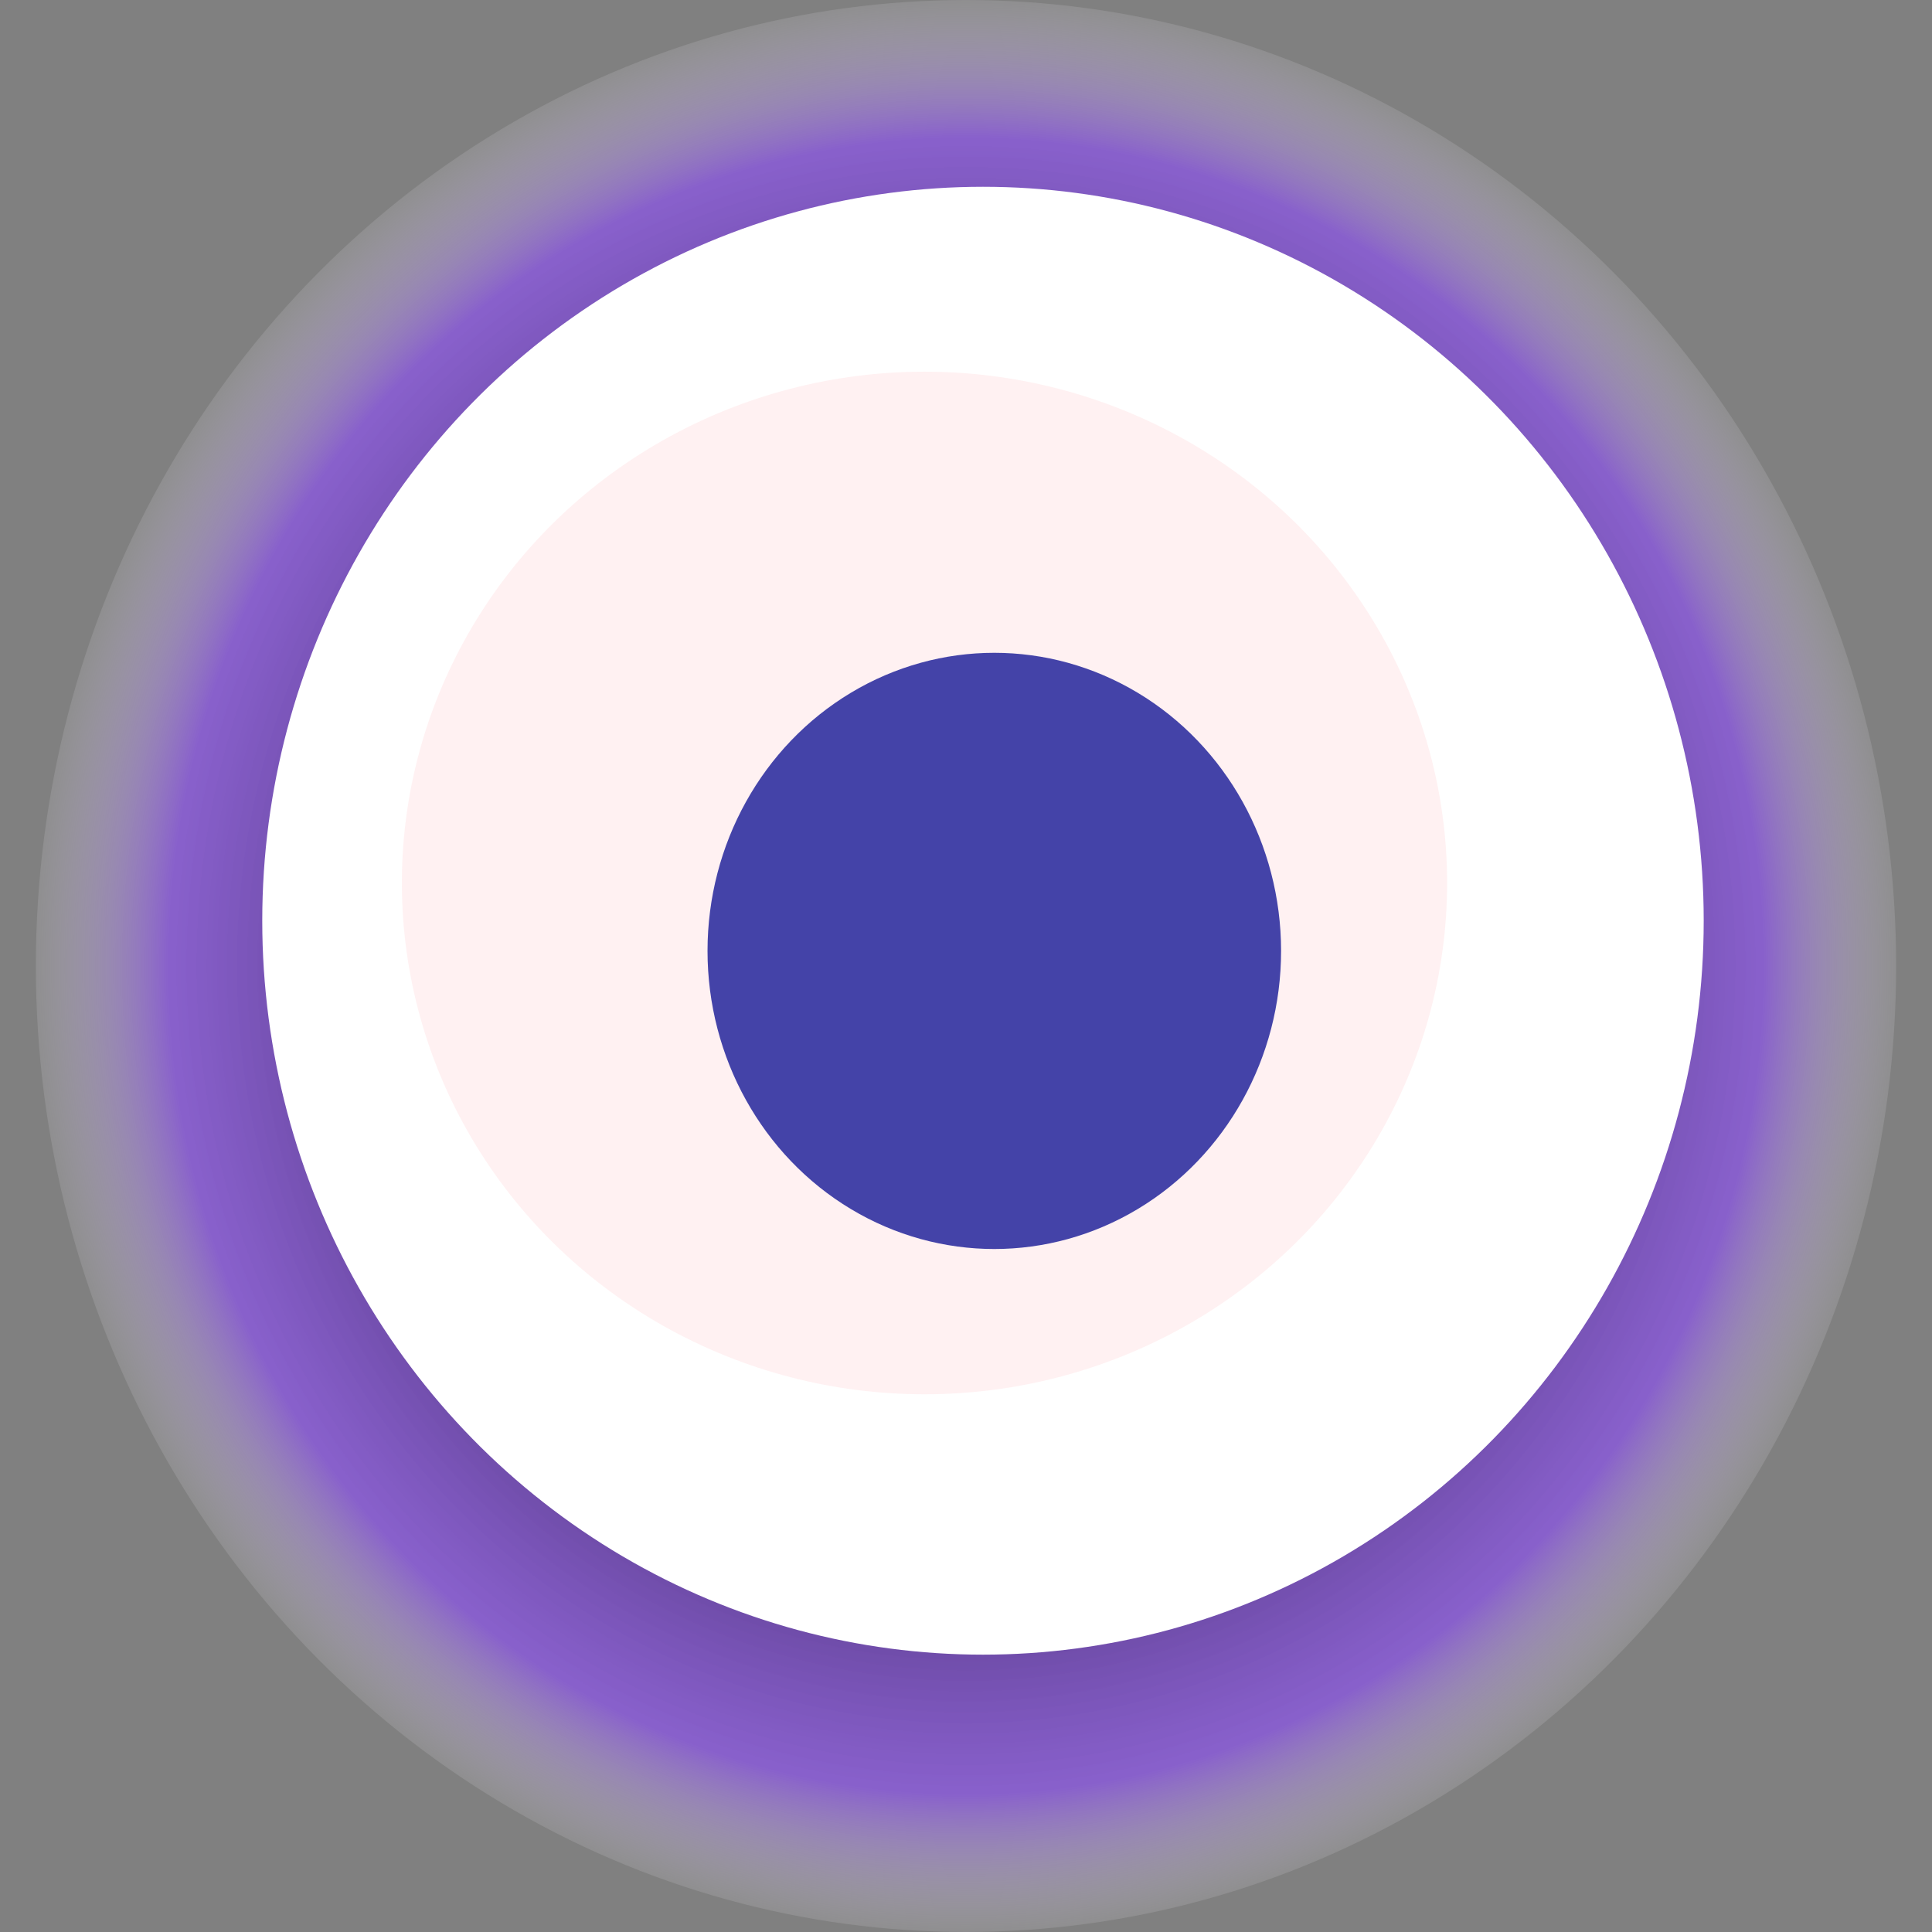 <svg width="1024" height="1024" xmlns="http://www.w3.org/2000/svg"><rect width="100%" height="100%" fill="#808080" stroke="none"/><g><title>0x668ed0f8a2f11b4d79c16a83a560d42e04dabf0c</title><ellipse ry="512" rx="493" cy="512" cx="512" fill="url(#e_1_g)"/><ellipse ry="389" rx="382" cy="488" cx="521" fill="#FFF"/><ellipse ry="271" rx="277" cy="468" cx="490" fill="rgba(254,118,123,0.1)"/><ellipse ry="158" rx="152" cy="504" cx="527" fill="rgba(22, 24, 150, 0.8)"/><animateTransform attributeName="transform" begin="0s" dur="20s" type="rotate" from="0 512 512" to="360 512 512" repeatCount="indefinite"/><defs><radialGradient id="e_1_g"><stop offset="30%" stop-color="#000"/><stop offset="85%" stop-color="rgba(142,75,254,0.6)"/><stop offset="100%" stop-color="rgba(255,255,255,0.1)"/></radialGradient></defs></g></svg>